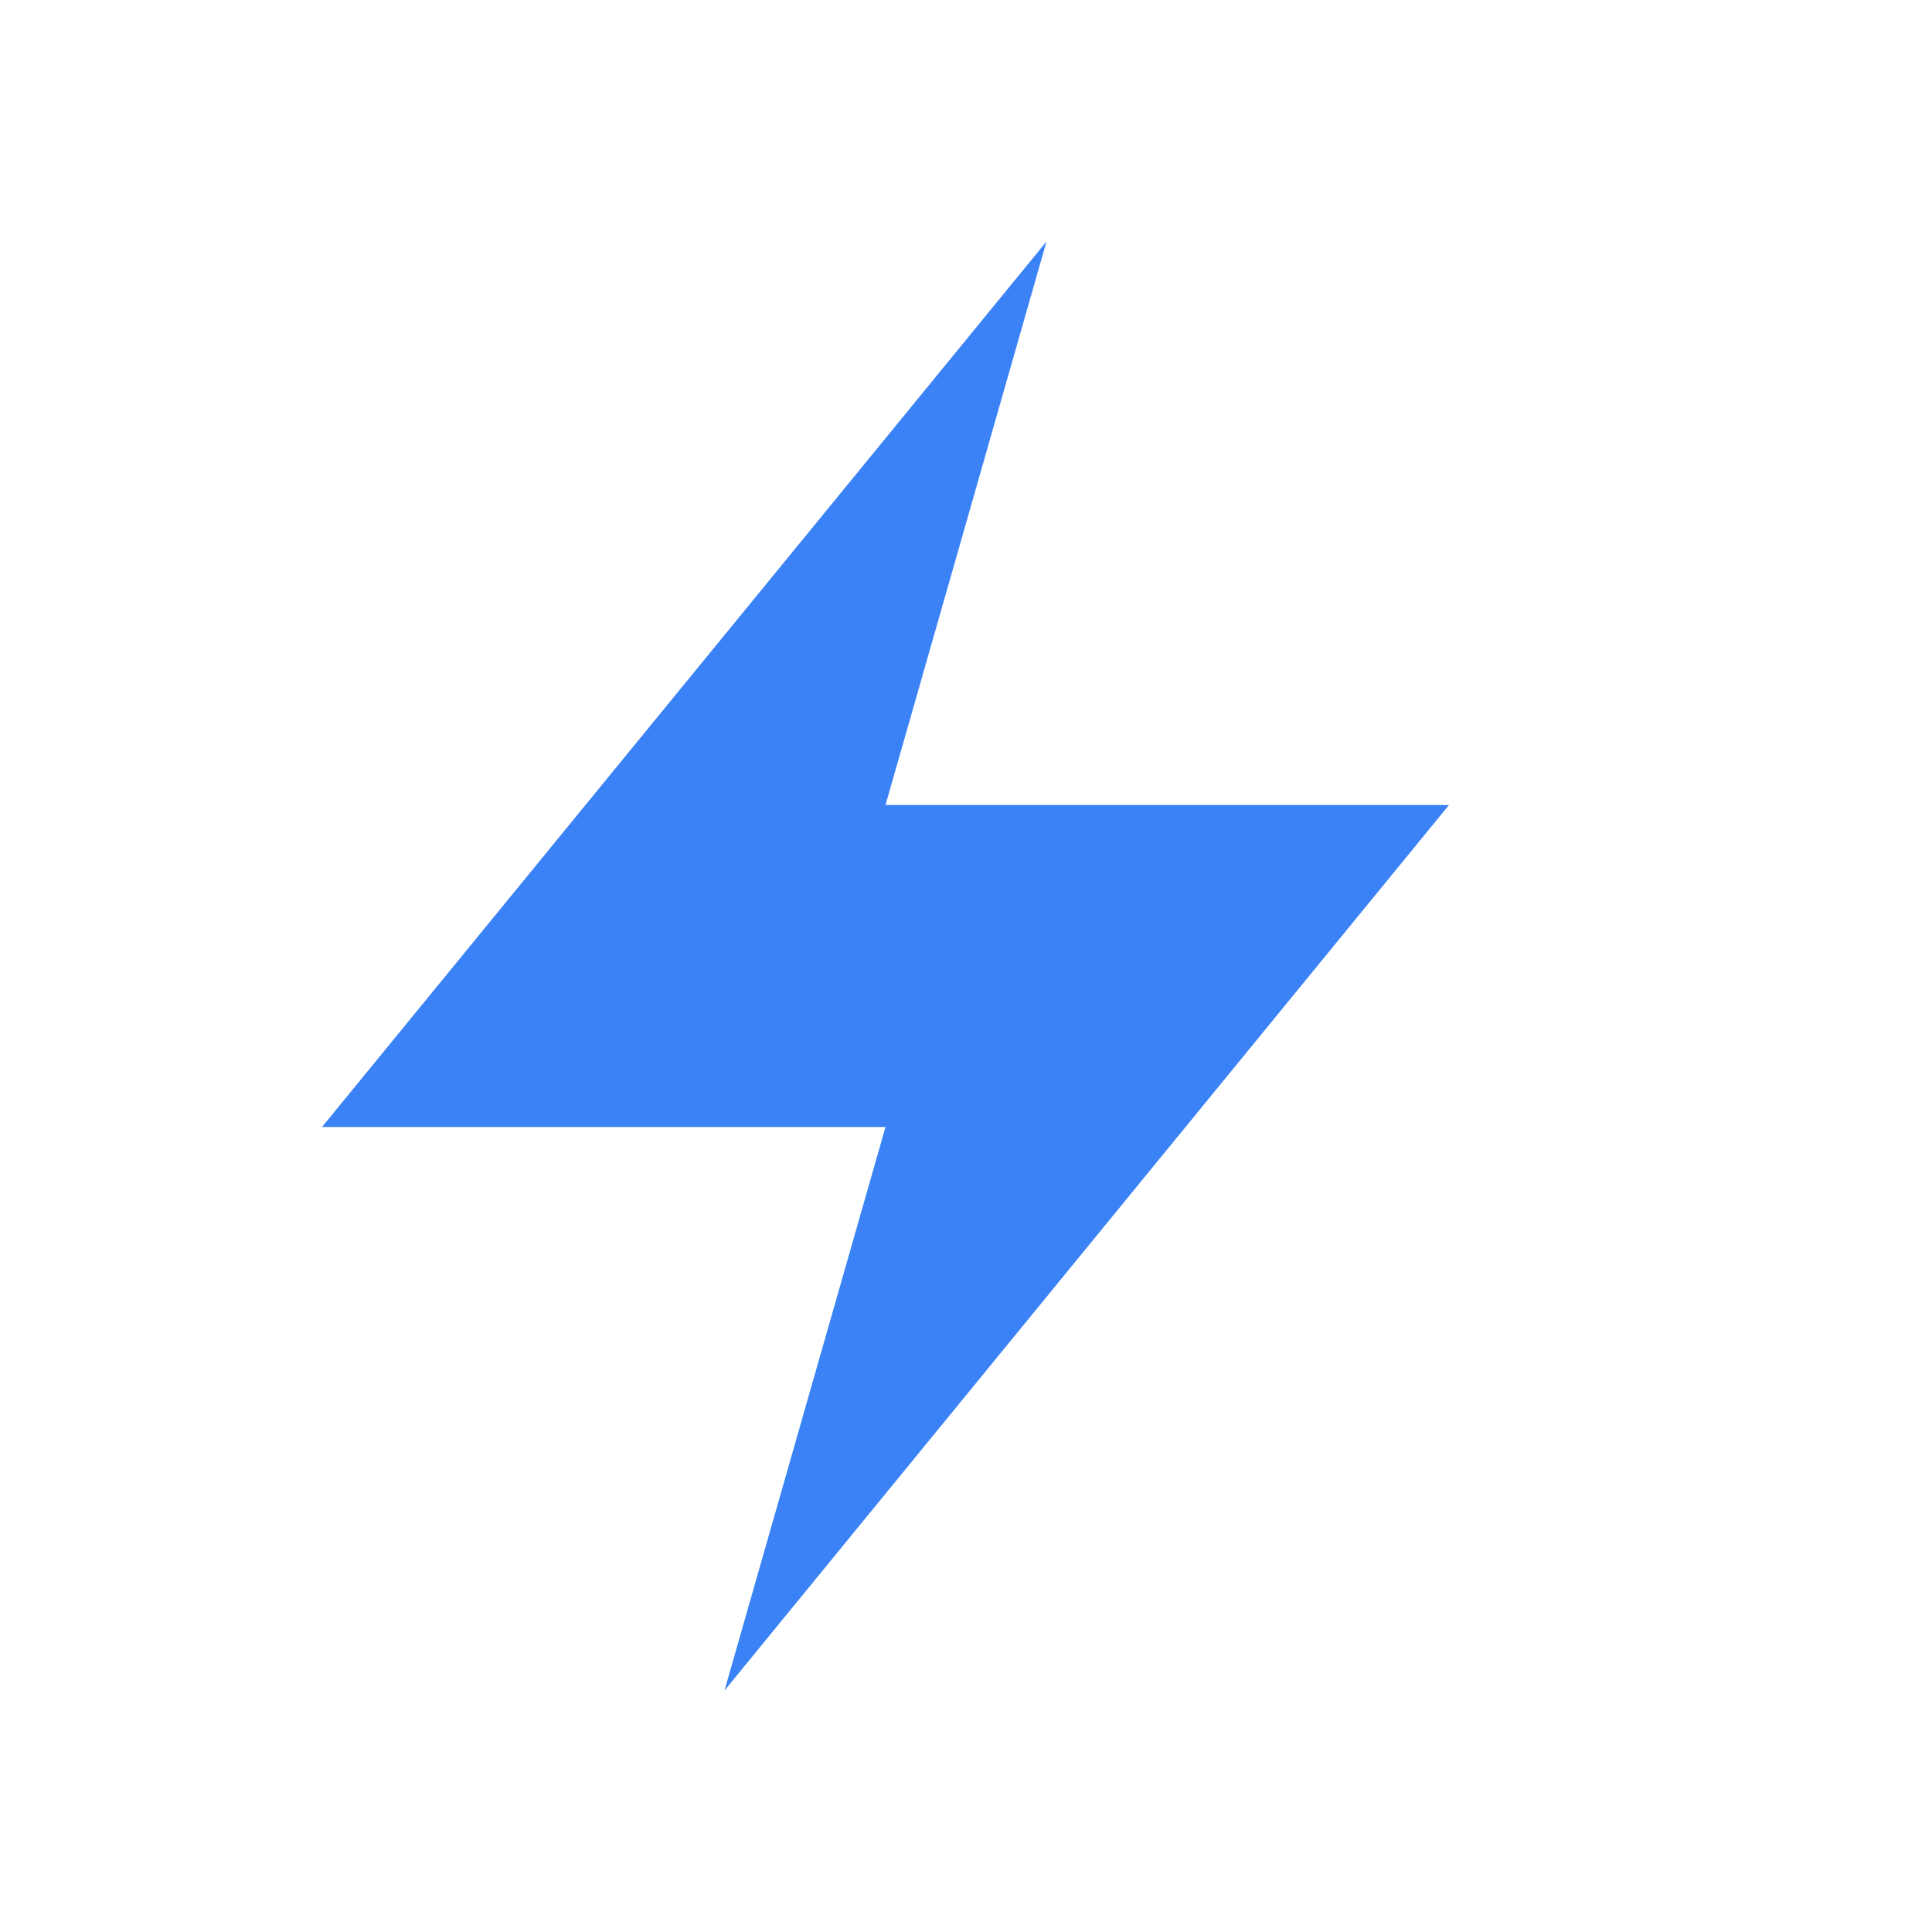    <svg
      width="24"
      height="24"
      view-box="0 0 24 24"
      fill="none"
      xmlns="http://www.w3.org/2000/svg"
    >
      <path
        d="M13 3L4 14h7l-2 7 9-11h-7l2-7z"
        fill="url(#lightning-gradient)"
        stroke-width="1.5"
        stroke-linecap="round"
        stroke-linejoin="round"
      />
      <defs>
        <linearGradient
          id="lightning-gradient"
          x1="4"
          y1="3"
          x2="18"
          y2="21"
          gradient-units="userSpaceOnUse"
        >
          <stop stop-color="#3B82F6" />
          <stop offset="1" stop-color="#60A5FA" />
        </linearGradient>
      </defs>
    </svg>